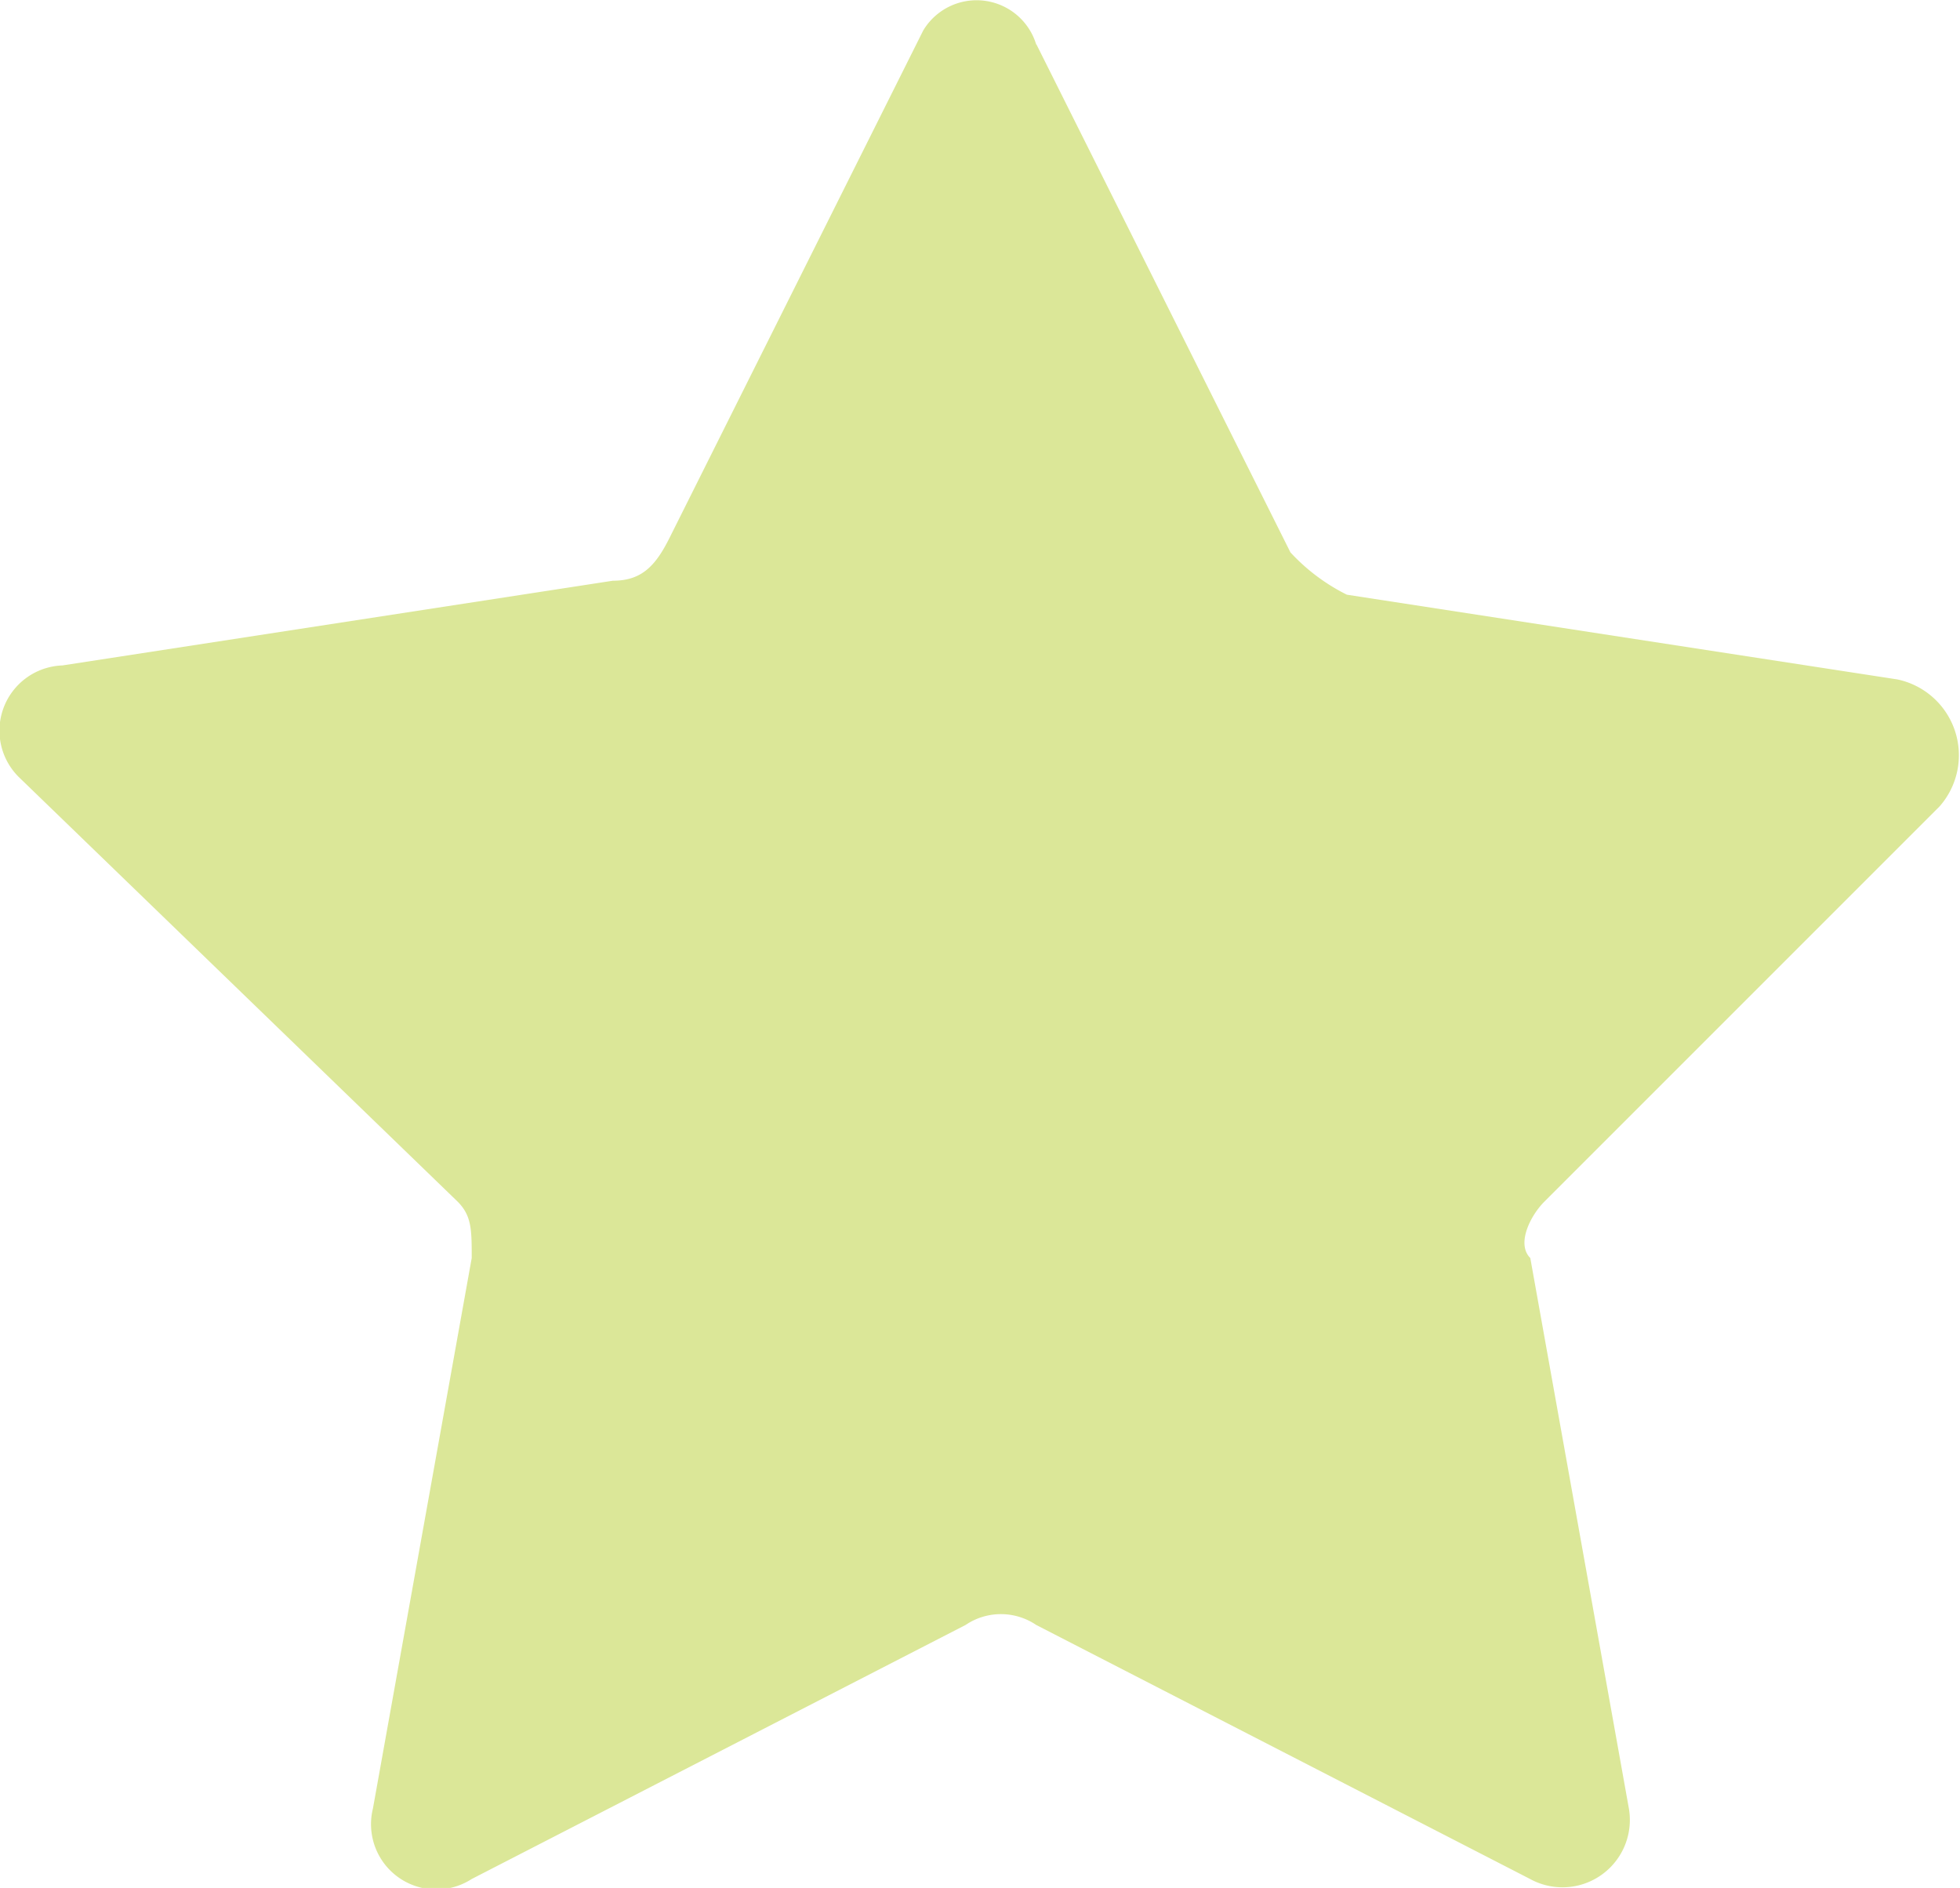 <svg xmlns="http://www.w3.org/2000/svg" width="38.438" height="37.022" viewBox="0 0 38.438 37.022">
  <path id="Path_70" data-name="Path 70" d="M23.381,5.255l4.982,9.963a3.82,3.82,0,0,0,1.107.83l10.793,1.661a1.519,1.519,0,0,1,.83,2.491l-7.749,7.749c-.277.277-.554.83-.277,1.107L35,39.849a1.321,1.321,0,0,1-1.937,1.384l-9.686-4.982a1.235,1.235,0,0,0-1.384,0l-9.686,4.982a1.28,1.28,0,0,1-1.937-1.384l1.937-10.793c0-.553,0-.83-.277-1.107l-8.579-8.3a1.28,1.28,0,0,1,.83-2.214l10.793-1.661c.554,0,.83-.277,1.107-.83l4.982-9.963a1.221,1.221,0,0,1,2.214.277Z" transform="translate(-3.056 -4.386)" fill="#dbe798"/>
</svg>
